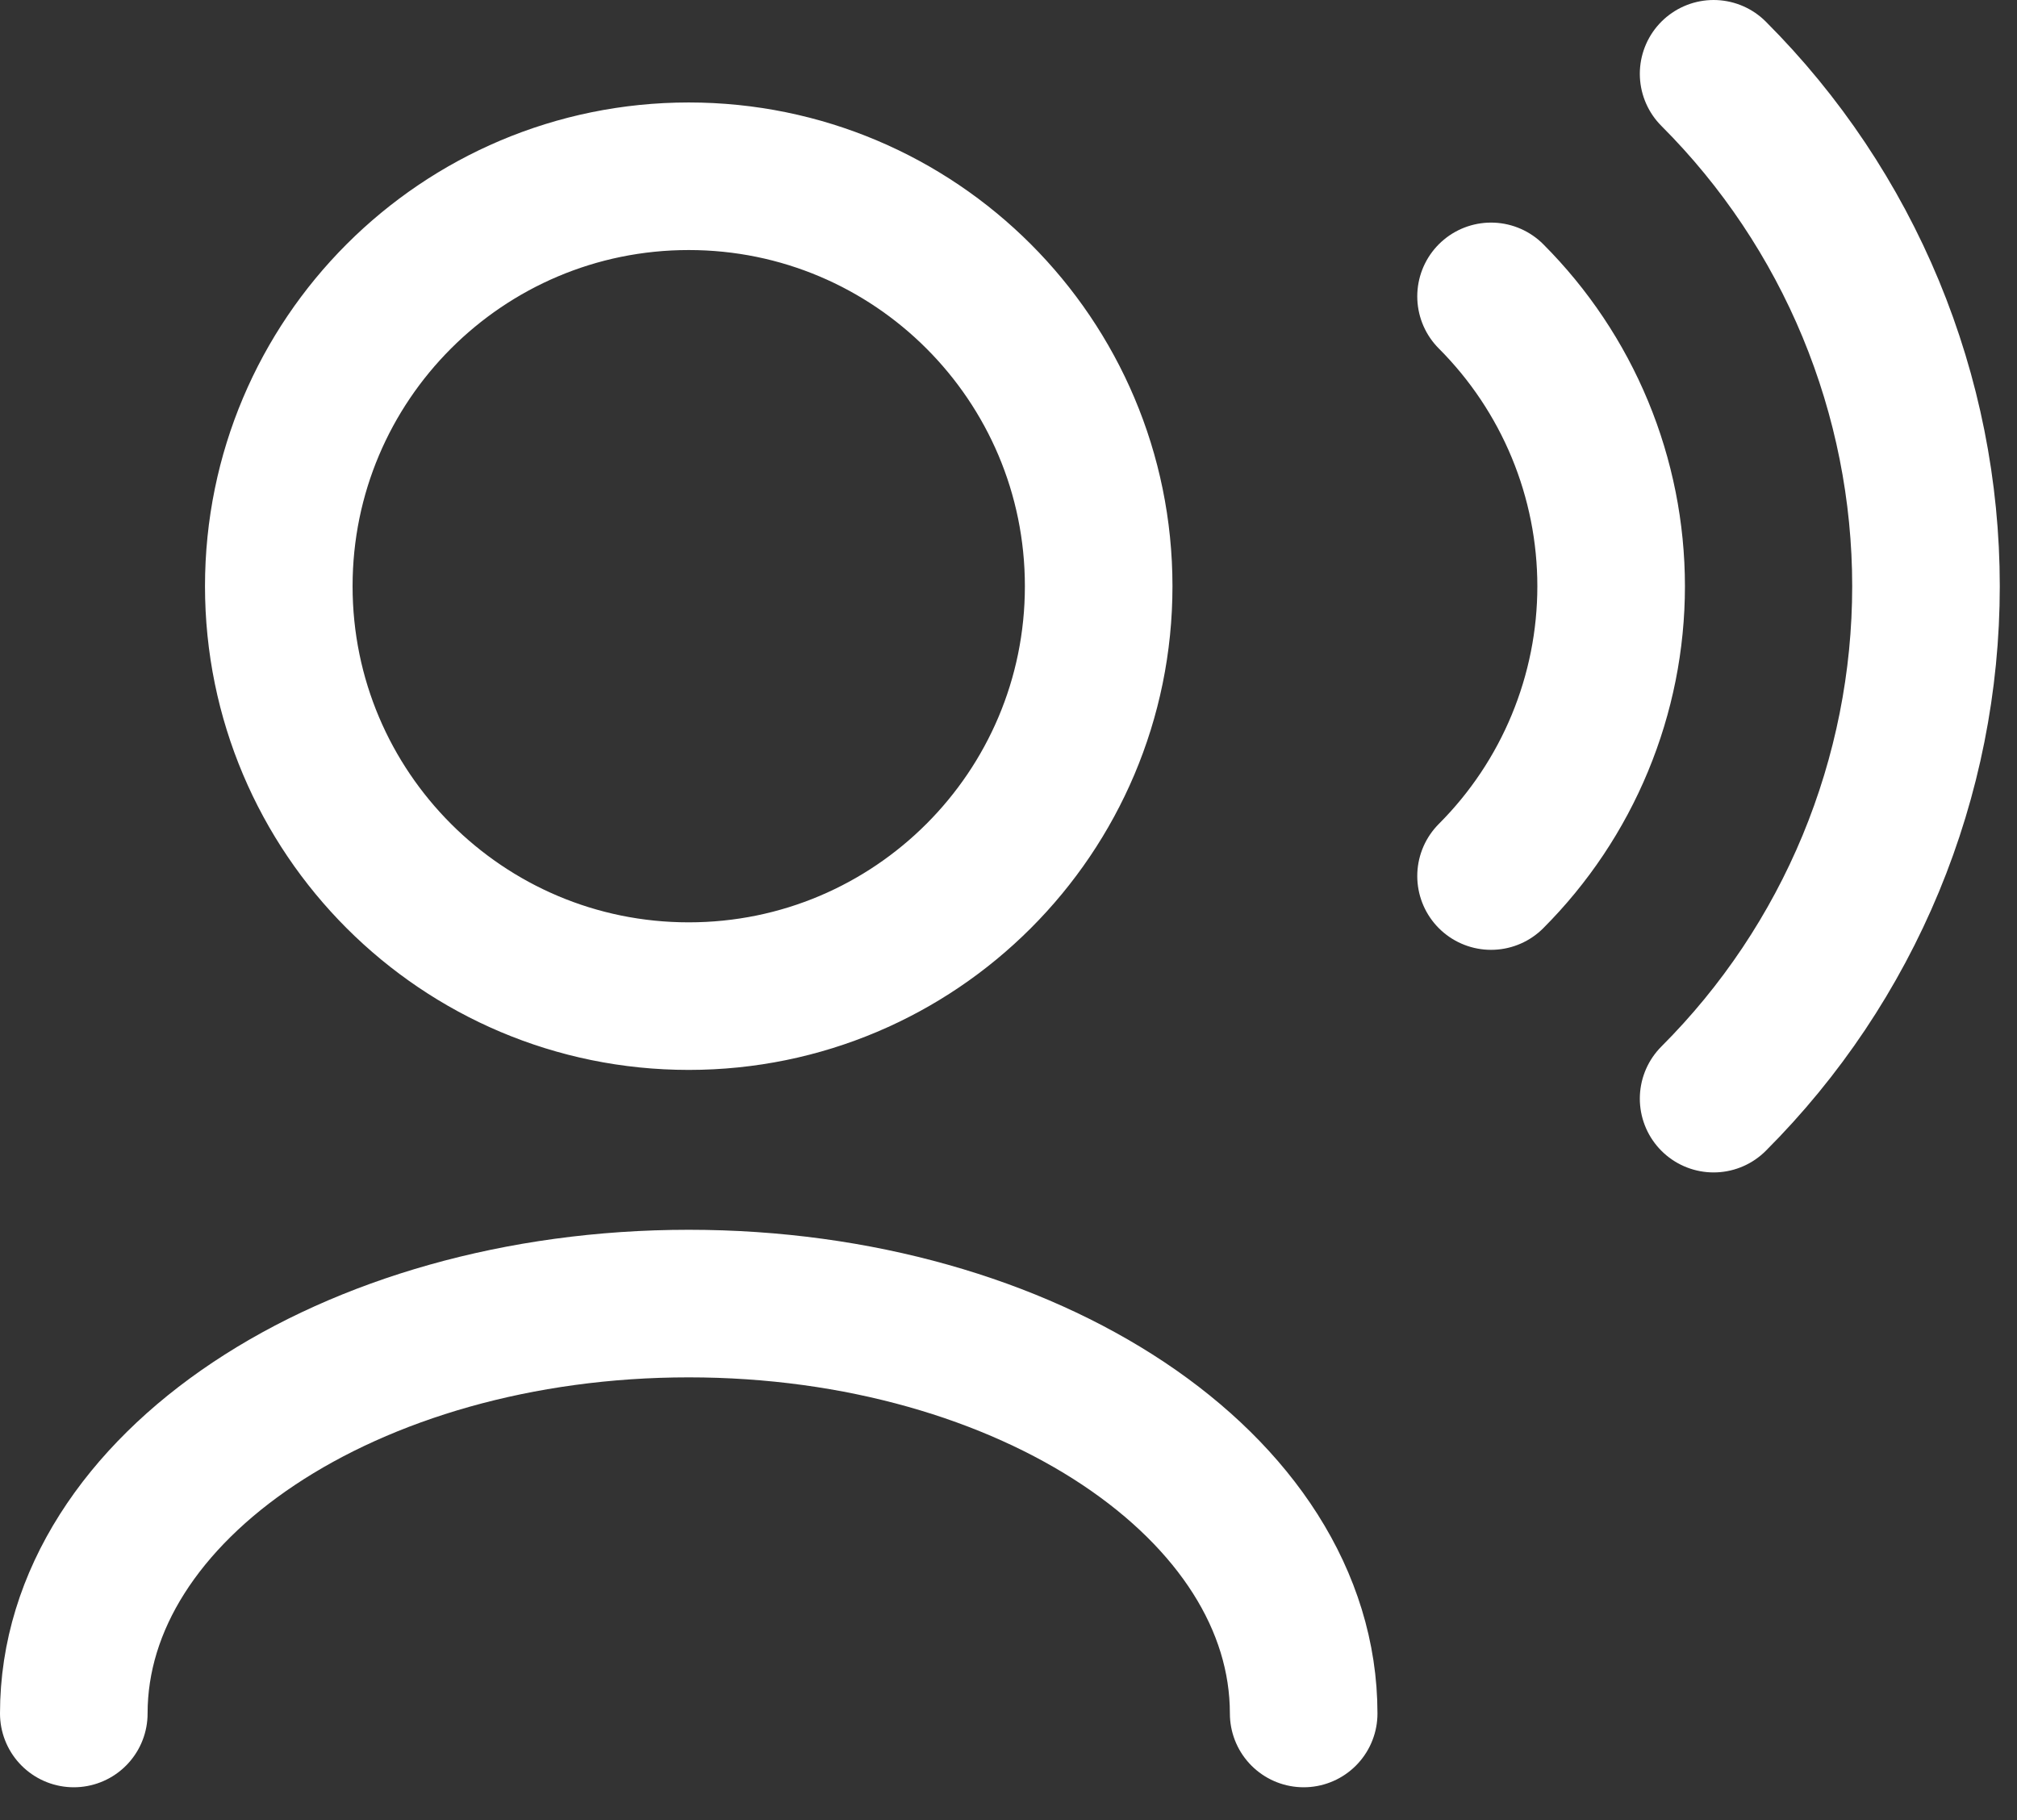 <svg width="41" height="37" viewBox="0 0 41 37" fill="none" xmlns="http://www.w3.org/2000/svg">
<rect x="0" y="0" width="41" height="37" fill="#333333" stroke="none"/>
<path d="M26.5 34.833C26.5 30.231 20.904 26.5 14 26.5C7.096 26.5 1.5 30.231 1.5 34.833M30.309 6.025C31.082 6.799 31.696 7.717 32.115 8.728C32.534 9.739 32.75 10.824 32.75 11.918C32.75 13.012 32.534 14.094 32.115 15.105C31.697 16.116 31.082 17.035 30.309 17.809M34.833 1.5C36.201 2.868 37.286 4.492 38.027 6.279C38.767 8.066 39.15 9.982 39.15 11.916C39.15 13.851 38.768 15.767 38.028 17.554C37.287 19.342 36.201 20.966 34.833 22.334M14 20.25C9.398 20.25 5.667 16.519 5.667 11.917C5.667 7.314 9.398 3.583 14 3.583C18.602 3.583 22.333 7.314 22.333 11.917C22.333 16.519 18.602 20.25 14 20.25Z" stroke="white" stroke-width="3" stroke-linecap="round" stroke-linejoin="round"/>
</svg>
